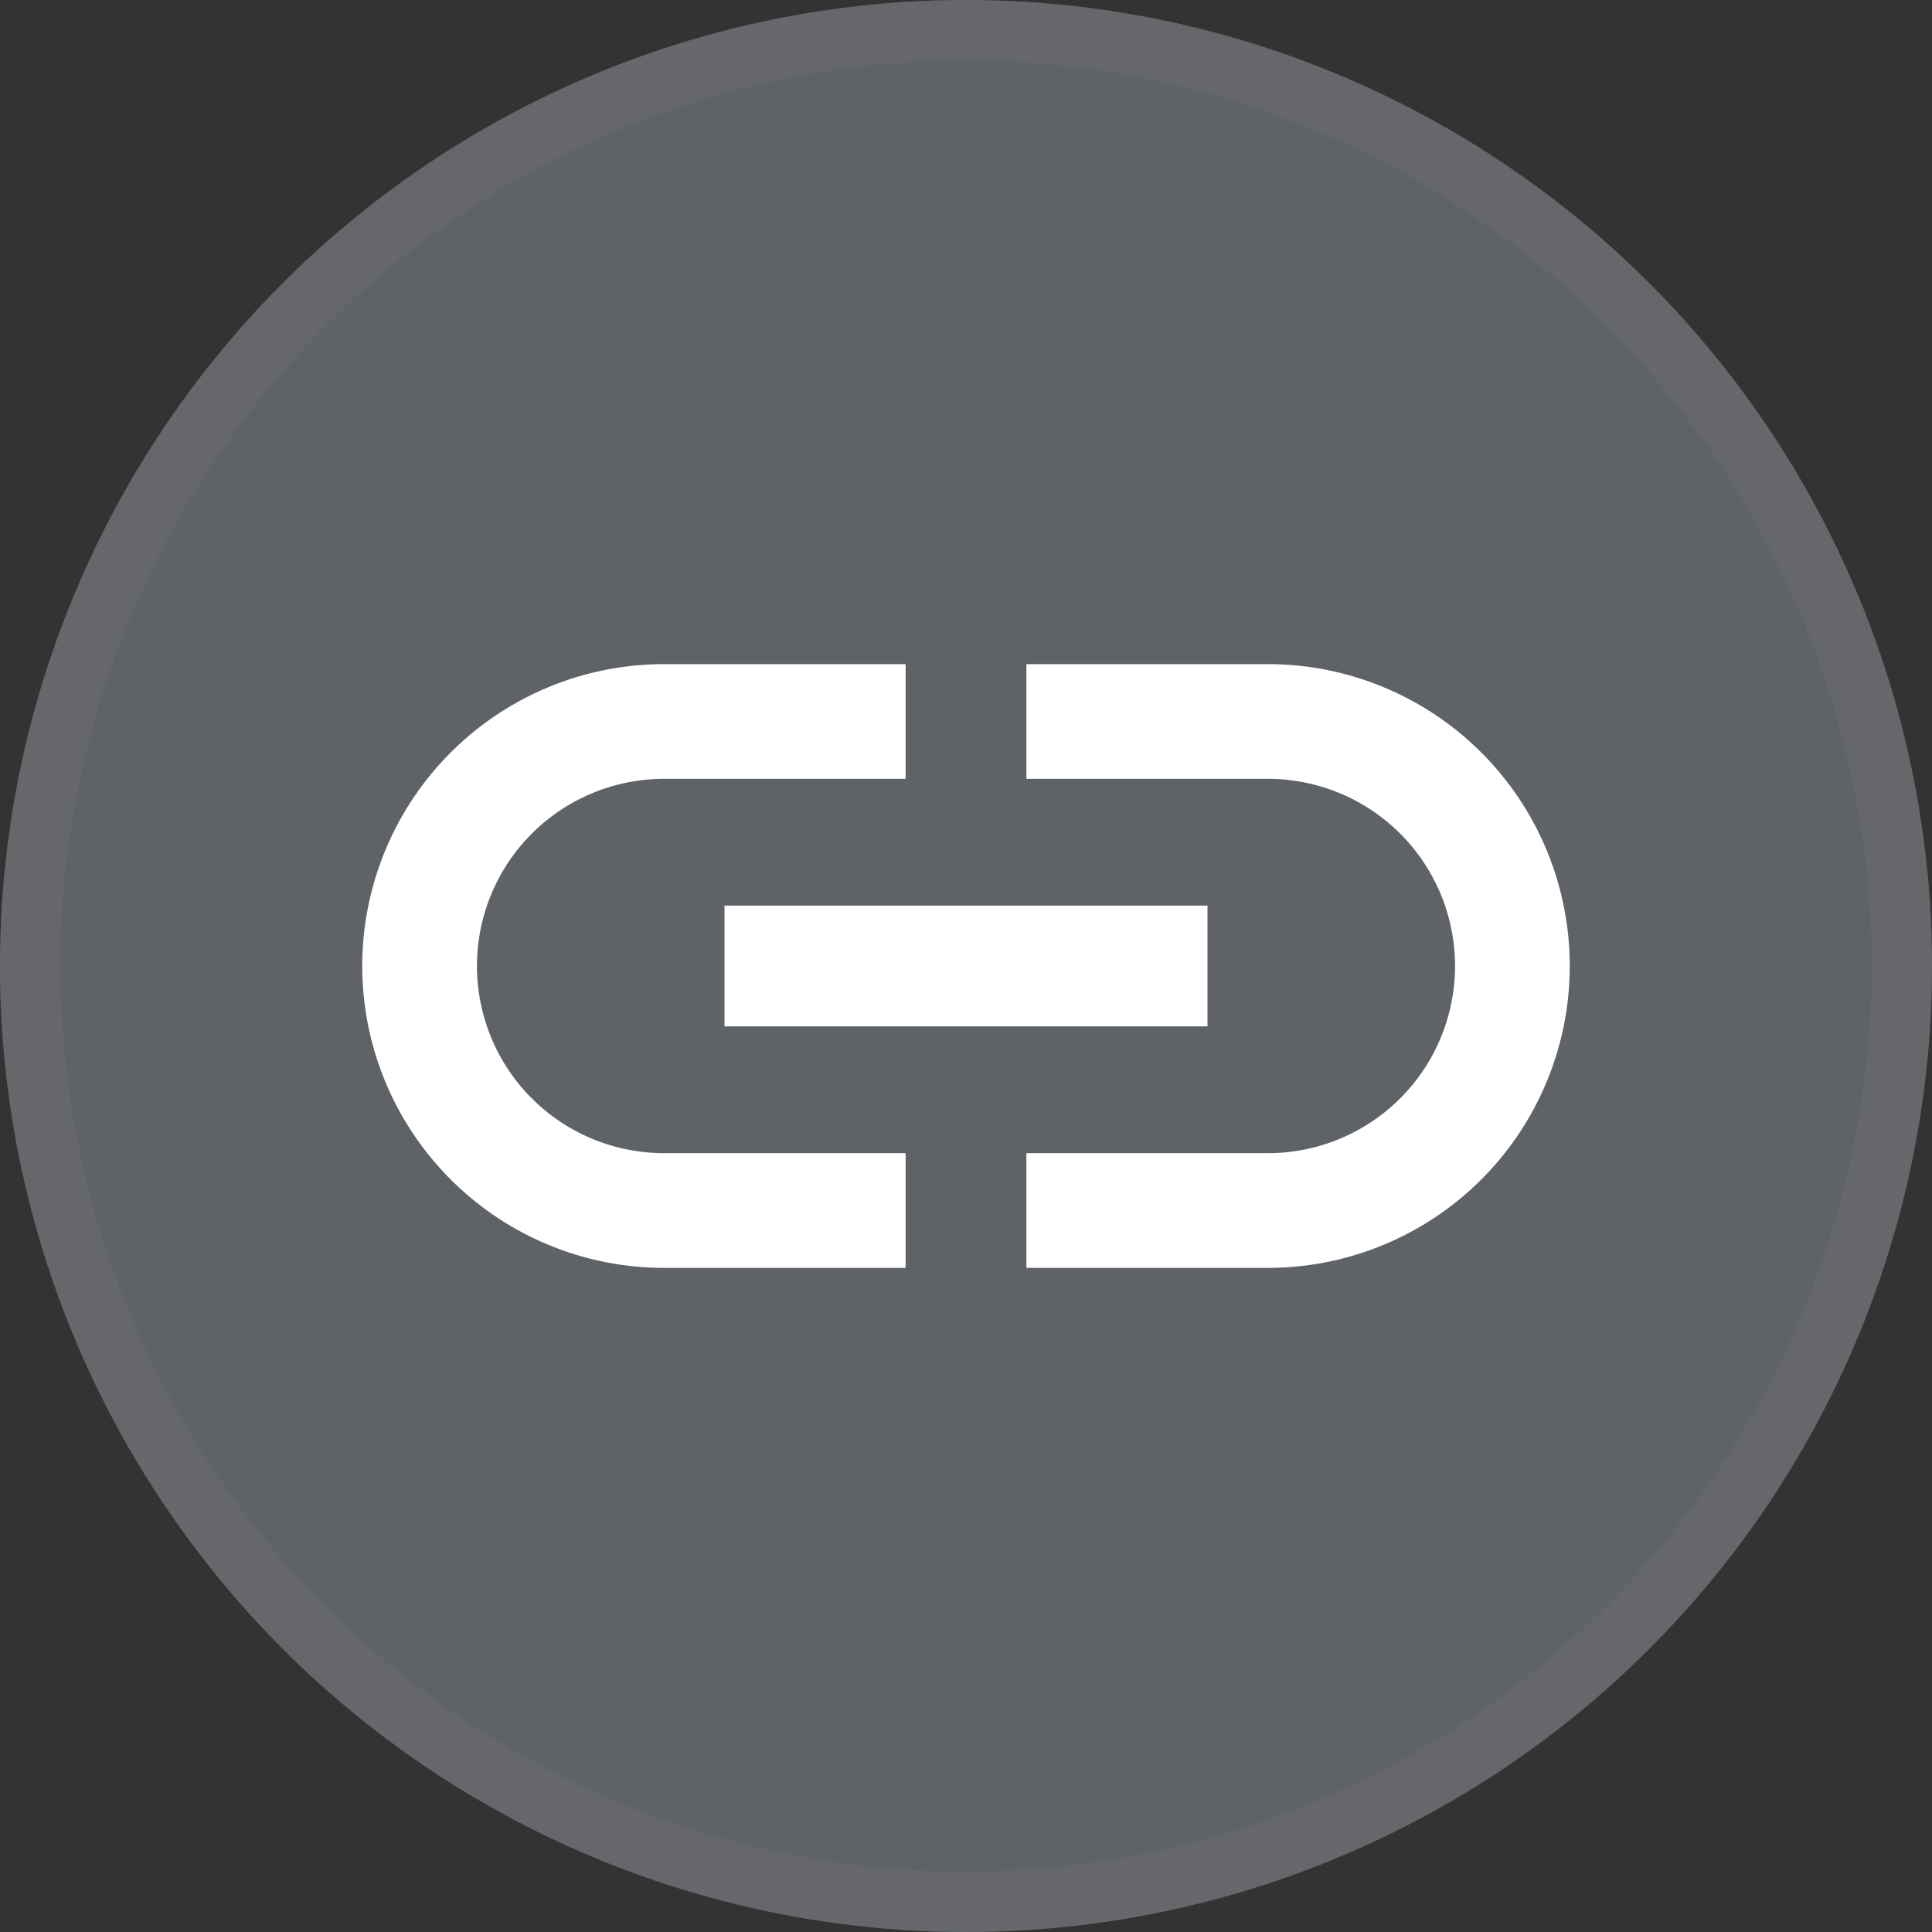 <svg xmlns="http://www.w3.org/2000/svg" viewBox="0 0 32 32"><rect x="0" y="0" width="32" height="32" fill="#333333" stroke="none"/><defs><style>.a{fill:#5f6368;stroke:rgba(112,112,112,0.35);}.b{fill:#fff;}.c{stroke:none;}.d{fill:none;}</style></defs><g transform="translate(-542 -393)"><g class="a" transform="translate(542 393)"><circle class="c" cx="16" cy="16" r="16"/><circle class="d" cx="16" cy="16" r="15.5"/></g><path class="b" d="M3.9,12A3.1,3.1,0,0,1,7,8.9h4V7H7A5,5,0,0,0,7,17h4V15.1H7A3.1,3.1,0,0,1,3.9,12ZM8,13h8V11H8Zm9-6H13V8.9h4a3.1,3.1,0,1,1,0,6.2H13V17h4A5,5,0,0,0,17,7Z" transform="translate(546 397)"/></g></svg>